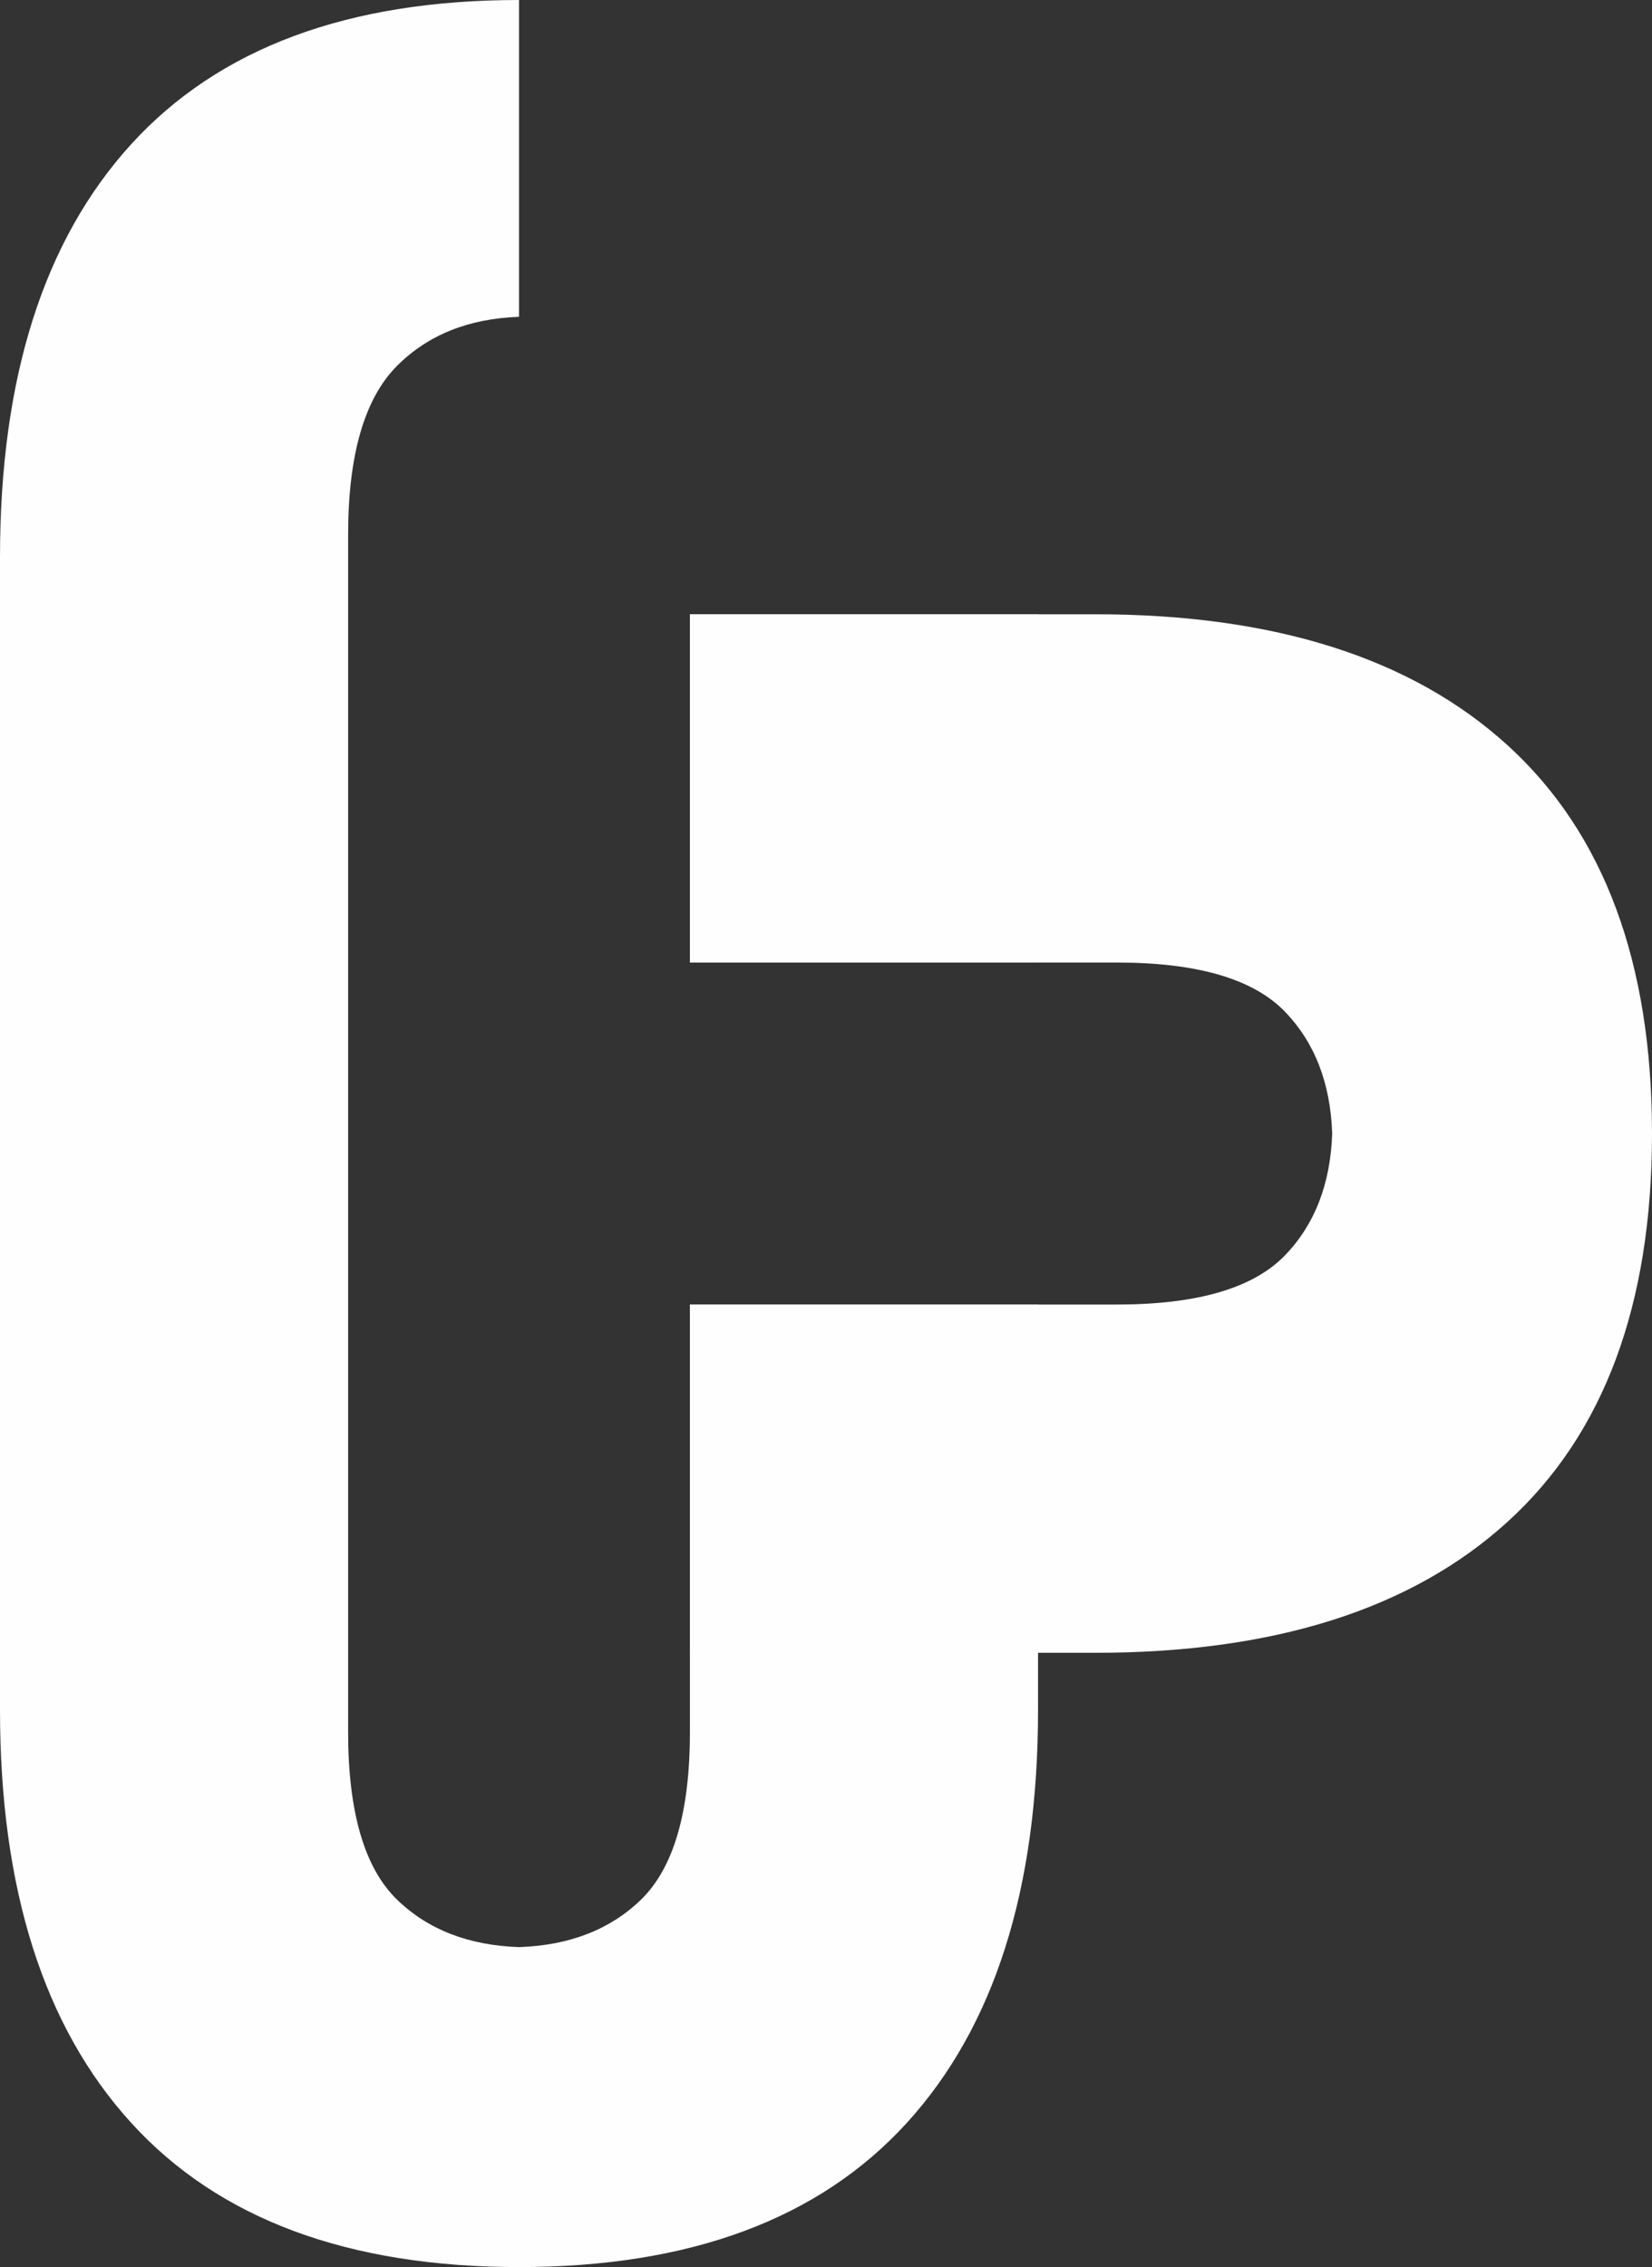 <?xml version="1.0" encoding="UTF-8"?> <!-- Creator: CorelDRAW --> <svg xmlns="http://www.w3.org/2000/svg" xmlns:xlink="http://www.w3.org/1999/xlink" xmlns:xodm="http://www.corel.com/coreldraw/odm/2003" xml:space="preserve" width="138.884mm" height="190.5mm" style="shape-rendering:geometricPrecision; text-rendering:geometricPrecision; image-rendering:optimizeQuality; fill-rule:evenodd; clip-rule:evenodd" viewBox="0 0 16385.76 22475.46"><rect x="0" y="0" width="16385.76" height="22475.46" fill="#333333" stroke="none"/> <defs> <style type="text/css"> <![CDATA[ .fil0 {fill:#FEFEFE;fill-rule:nonzero} ]]> </style> </defs> <g id="Слой_x0020_1">  <g id="_1911675289856"> <path class="fil0" d="M5148.01 22475.46c-1695.07,0 -2976.85,-476.1 -3845.32,-1428.25 -868.44,-952.2 -1302.69,-2317.66 -1302.69,-4096.45l0 -11426.08c0,-1778.78 434.25,-3144.24 1302.69,-4096.45 868.47,-952.15 2150.25,-1428.25 3845.32,-1428.25l0 3140.71c-500.23,17.84 -903.09,179.45 -1208.52,484.88 -324.37,324.37 -486.56,884.14 -486.56,1679.36l0 11865.56c0,795.22 162.19,1349.78 486.56,1663.67 305.43,295.59 708.29,451.98 1208.52,469.24 500.24,-17.26 903.1,-173.65 1208.53,-469.24 324.37,-313.89 486.56,-868.45 486.56,-1663.67l0 -4237.69 3452.94 0 0 4017.95c0,1778.78 -434.25,3144.24 -1302.69,4096.45 -868.47,952.15 -2150.25,1428.25 -3845.33,1428.25zm1695.09 -12932.82l0 -3452.93 3452.94 0 0 3452.93 -3452.94 0z"></path> <path class="fil0" d="M16385.76 11237.73c0,1695.09 -476.1,2976.85 -1428.26,3845.32 -952.19,868.45 -2317.66,1302.69 -4096.45,1302.69l-4017.95 0 0 -3452.93 4237.7 0c795.21,0 1349.77,-162.2 1663.67,-486.57 295.59,-305.42 451.96,-708.28 469.24,-1208.52 -17.27,-500.24 -173.65,-903.1 -469.24,-1208.53 -313.9,-324.35 -868.46,-486.56 -1663.67,-486.56l-4237.7 0 0 -3452.93 4017.95 0c1778.78,0 3144.25,434.24 4096.45,1302.69 952.16,868.47 1428.26,2150.24 1428.26,3845.32z"></path> </g> </g> </svg> 